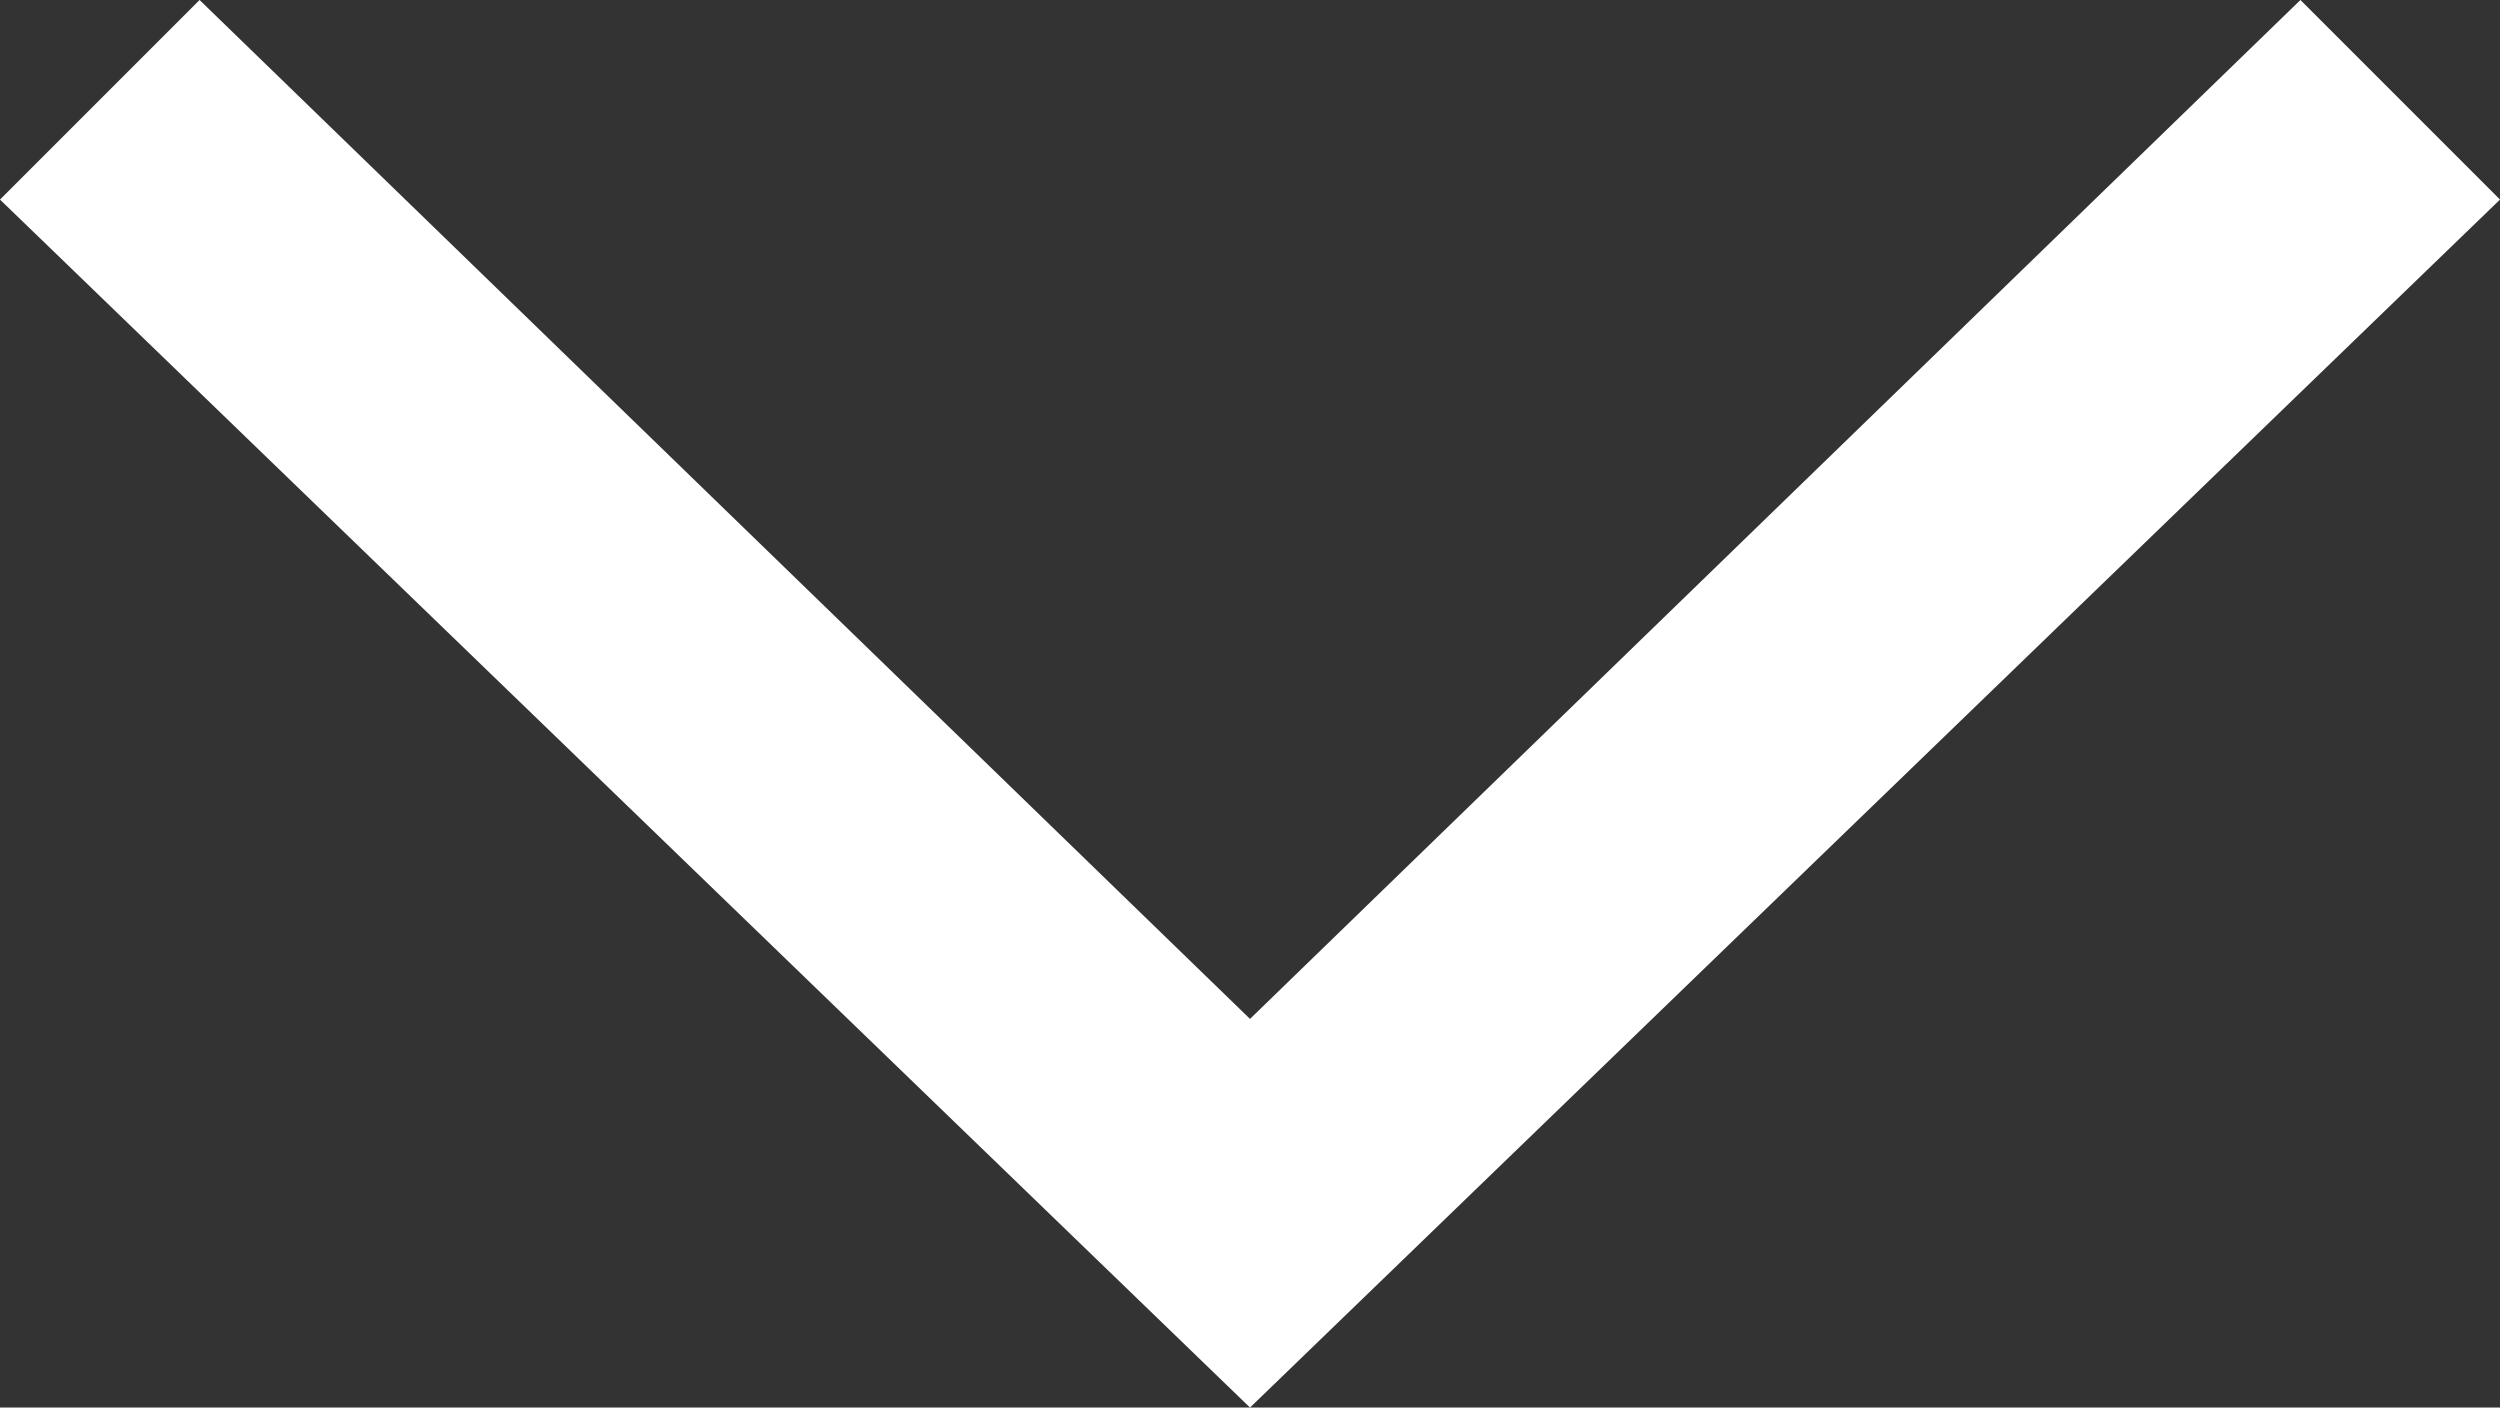 <?xml version="1.0" encoding="utf-8"?>
<!-- Generator: Adobe Illustrator 27.5.0, SVG Export Plug-In . SVG Version: 6.00 Build 0)  -->
<svg version="1.1" id="Layer_1" xmlns="http://www.w3.org/2000/svg" xmlns:xlink="http://www.w3.org/1999/xlink" x="0px" y="0px"
	 viewBox="0 0 23.8 13.4" style="enable-background:new 0 0 23.8 13.4;" xml:space="preserve">
<rect x="0" y="0" width="23.8" height="13.4" fill="#333333" stroke="none"/>
<style type="text/css">
	.st0{fill:#FFFFFF;}
</style>
<polygon class="st0" points="23.8,1.9 21.9,0 11.9,9.7 1.9,0 0,1.9 11.9,13.4 "/>
</svg>
